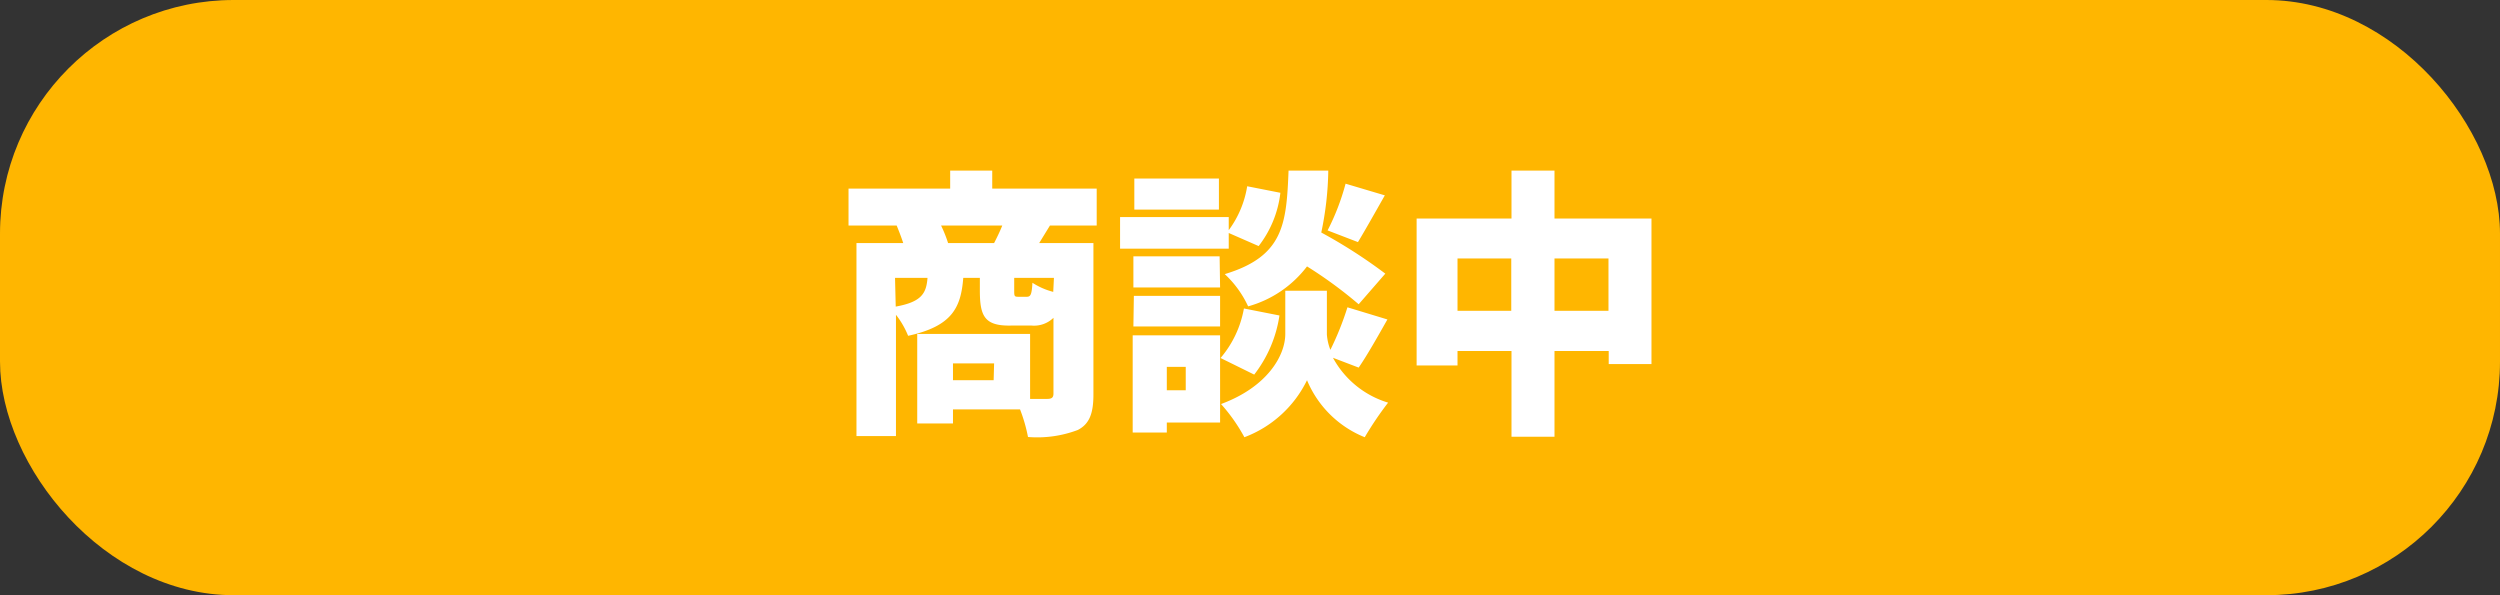 <svg xmlns="http://www.w3.org/2000/svg" viewBox="0 0 106.98 25.47"><rect x="0" y="0" width="106.98" height="25.47" fill="#333333" stroke="none"/><rect width="106.98" height="25.47" rx="10" style="fill:#ffb600"/><path d="M45,9.68l-.46.75h2.32v6.48c0,.79-.16,1.26-.67,1.52a4.91,4.91,0,0,1-2.13.3,6.78,6.78,0,0,0-.34-1.18H40.85v.6H39.32V14.32h4.83V17.1h.73c.2,0,.27-.06.27-.23V13.63a1.19,1.19,0,0,1-.95.33h-.81C42.2,14,42,13.57,42,12.46v-.54h-.71c-.1,1.28-.48,2.07-2.36,2.48a3.69,3.69,0,0,0-.52-.9v5.19H36.72V10.43h2c-.08-.25-.19-.53-.28-.75H36.38V8.1h4.35V7.33h1.8V8.1H47V9.68Zm-6.6,3.47c1.11-.2,1.31-.57,1.36-1.23H38.37Zm4.21-2.72c.12-.23.25-.5.35-.75H40.34a5.58,5.58,0,0,1,.3.75Zm0,5.15H40.85v.72h1.74Zm2.56-3.66h-1.7v.51c0,.28,0,.3.19.3H44c.17,0,.22-.08.25-.6a3,3,0,0,0,.89.39Z" transform="translate(-0.07 -0.03)" style="fill:#fff"/><path d="M52.65,10.67H48V9.32h4.65v.56A4.3,4.3,0,0,0,53.44,8l1.42.28a4.57,4.57,0,0,1-.93,2.28L52.65,10Zm-.37,7.44H50v.43H48.54V14.38h3.74Zm0-5.78H48.57V11h3.69Zm-3.69.36h3.69V14H48.57ZM52.23,9H48.61V7.67h3.62ZM50,15.73v1h.81v-1Zm4.82-2.2a5.42,5.42,0,0,1-1.08,2.53l-1.44-.71a4.47,4.47,0,0,0,1-2.12Zm2.29,1.81a4,4,0,0,0,2.36,1.92,14.23,14.23,0,0,0-1,1.48A4.49,4.49,0,0,1,56,16.3a4.9,4.9,0,0,1-2.68,2.44,7.39,7.39,0,0,0-1-1.42c2-.74,2.75-2.09,2.75-3V12.47h1.78v1.88A2.24,2.24,0,0,0,57,15a12.57,12.57,0,0,0,.73-1.82l1.71.52c-.43.76-.87,1.54-1.23,2.06Zm1.1-2.29A18.39,18.39,0,0,0,56,11.43a4.77,4.77,0,0,1-2.52,1.71,4.41,4.41,0,0,0-1-1.38C55,11,55.12,9.62,55.21,7.33h1.7a13.63,13.63,0,0,1-.3,2.65,21.82,21.82,0,0,1,2.74,1.76ZM56.88,9.89a10,10,0,0,0,.77-2l1.68.5c-.42.74-.83,1.47-1.15,2Z" transform="translate(-0.07 -0.03)" style="fill:#fff"/><path d="M70.74,9.38v6.23H68.91v-.56H66.59v3.67H64.75V15.05H62.44v.62H60.69V9.38h4.06V7.33h1.84V9.38Zm-6,3.95V11.09H62.44v2.24Zm4.16,0V11.09H66.59v2.24Z" transform="translate(-0.07 -0.03)" style="fill:#fff"/></svg>